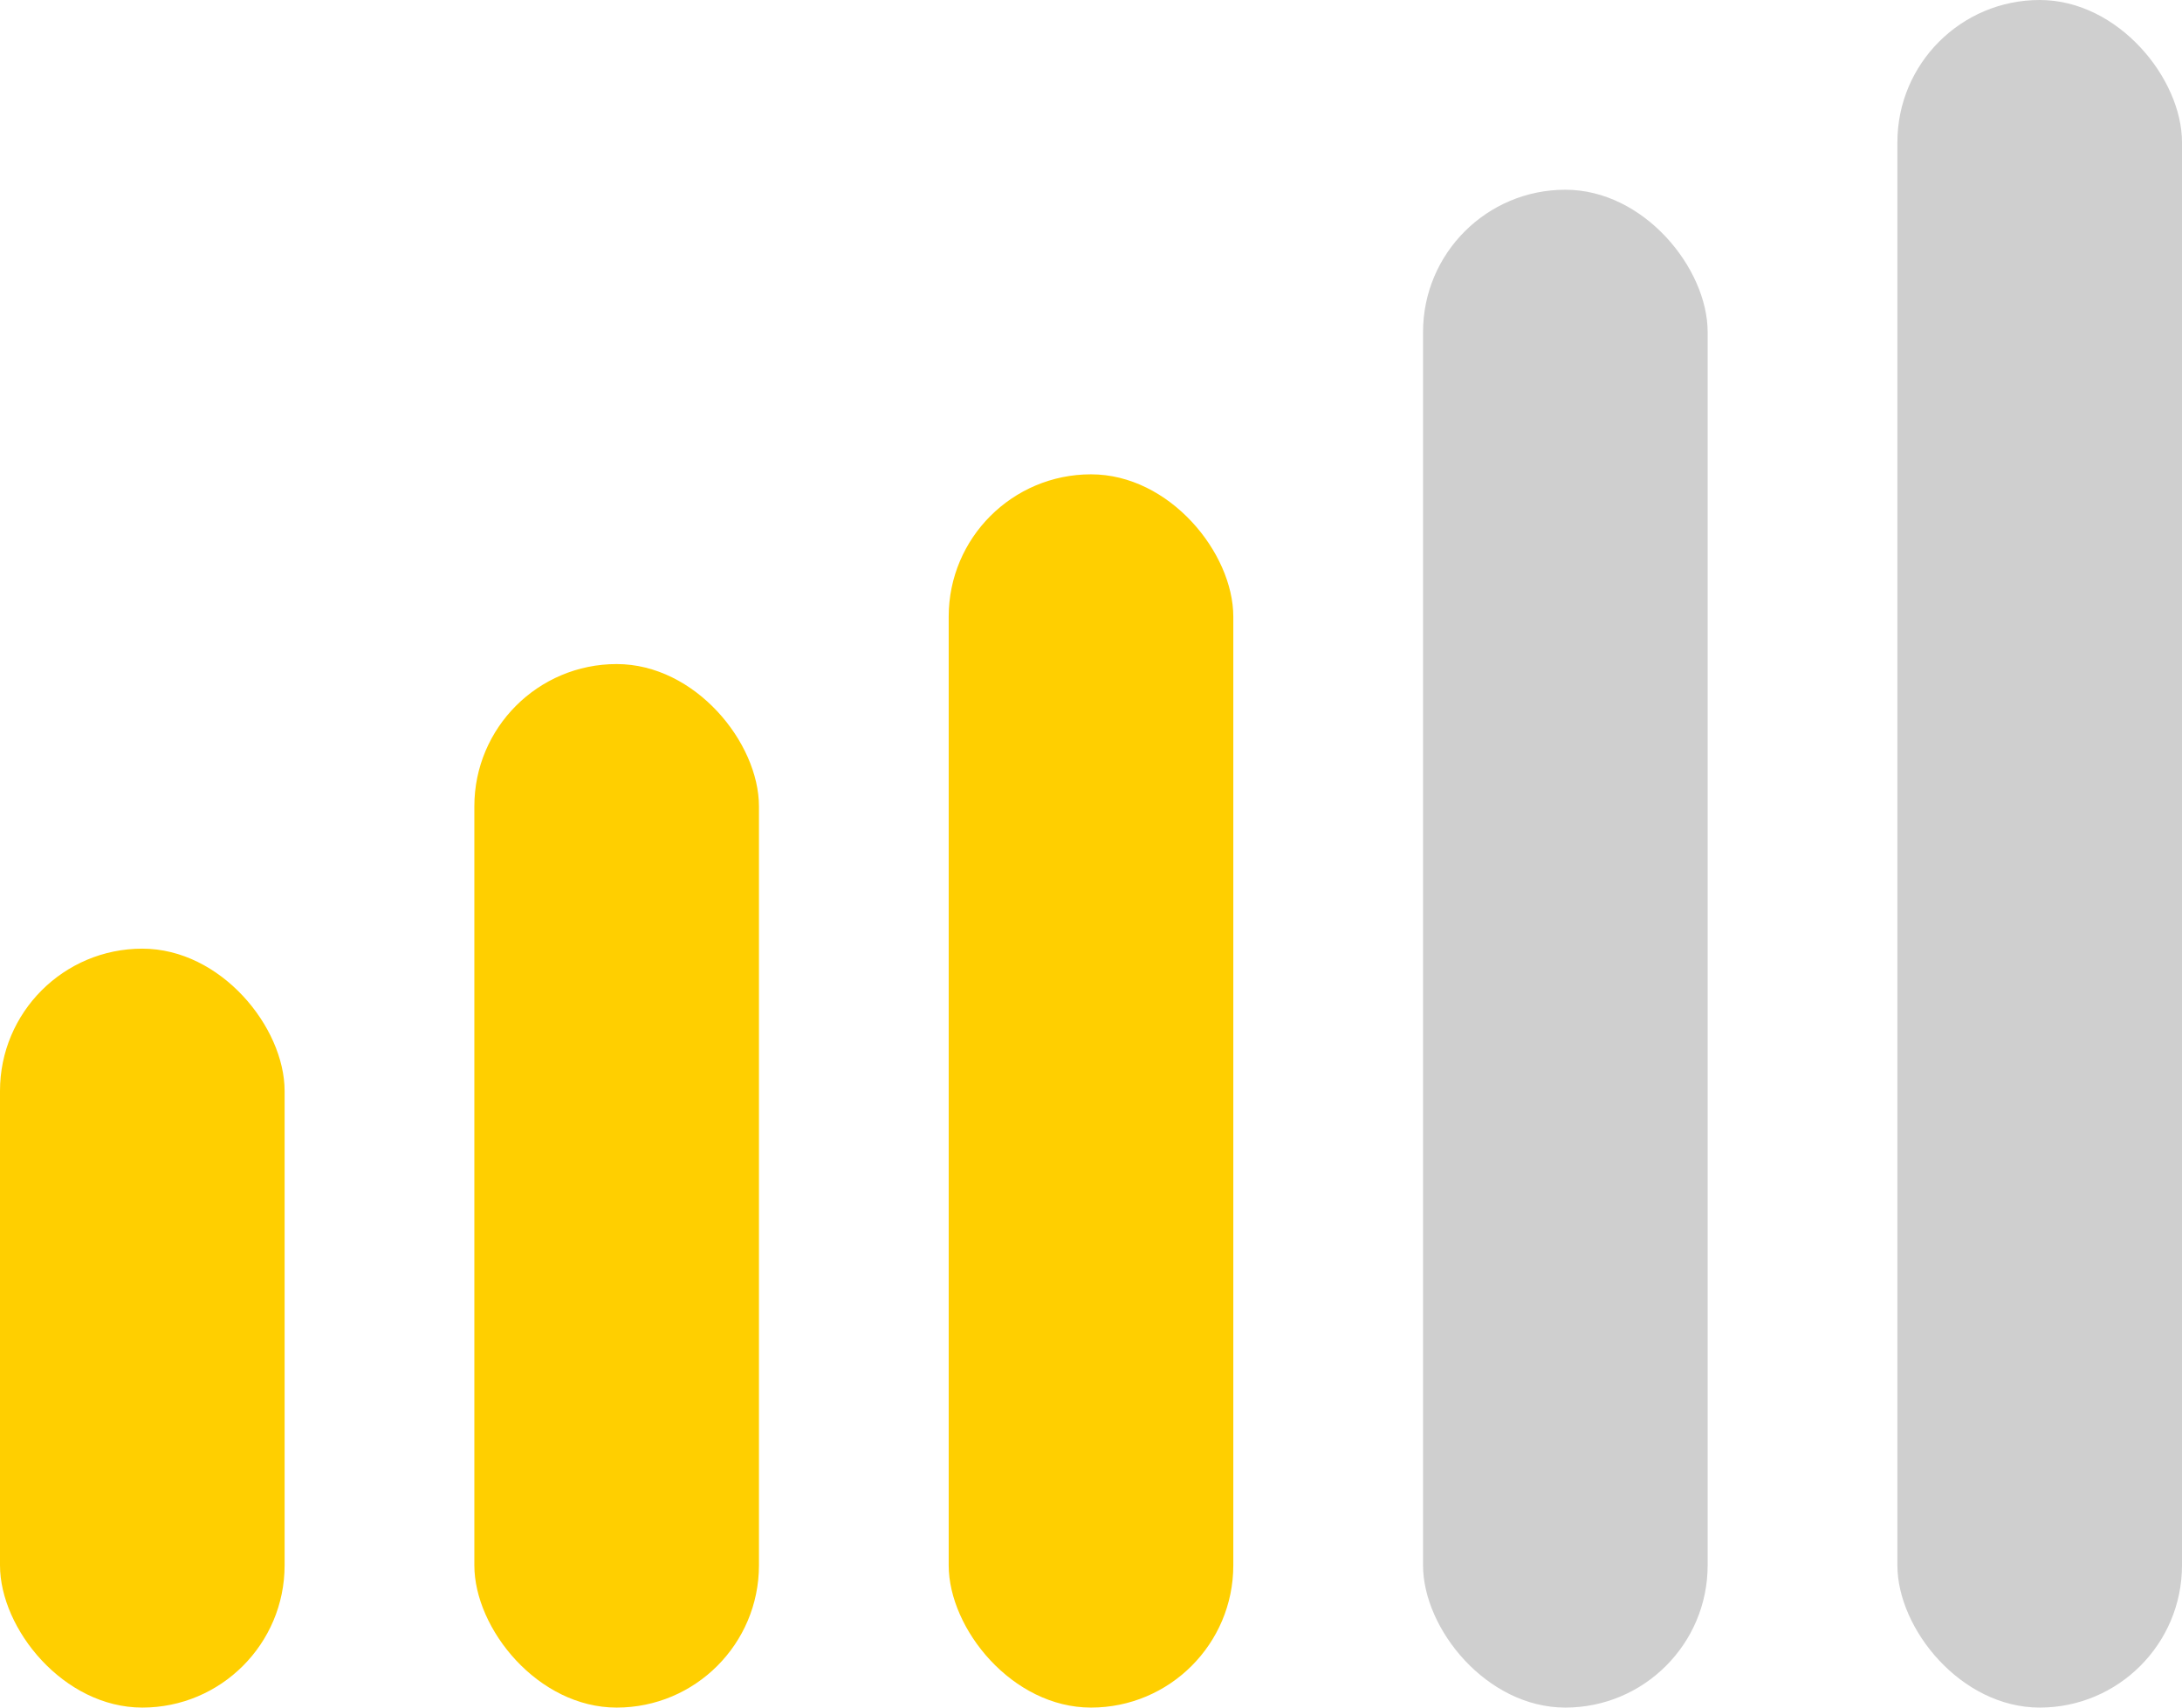 <svg width="23" height="18" viewBox="0 0 23 18" fill="none" xmlns="http://www.w3.org/2000/svg">
<rect x="20" width="3" height="18" rx="1.5" fill="#CFCFCF"/>
<rect x="15" y="2" width="3" height="16" rx="1.5" fill="#CFCFCF"/>
<rect x="10" y="5" width="3" height="13" rx="1.5" fill="#FFCF00"/>
<rect x="5" y="7" width="3" height="11" rx="1.5" fill="#FFCF00"/>
<rect y="10" width="3" height="8" rx="1.5" fill="#FFCF00"/>
</svg>

